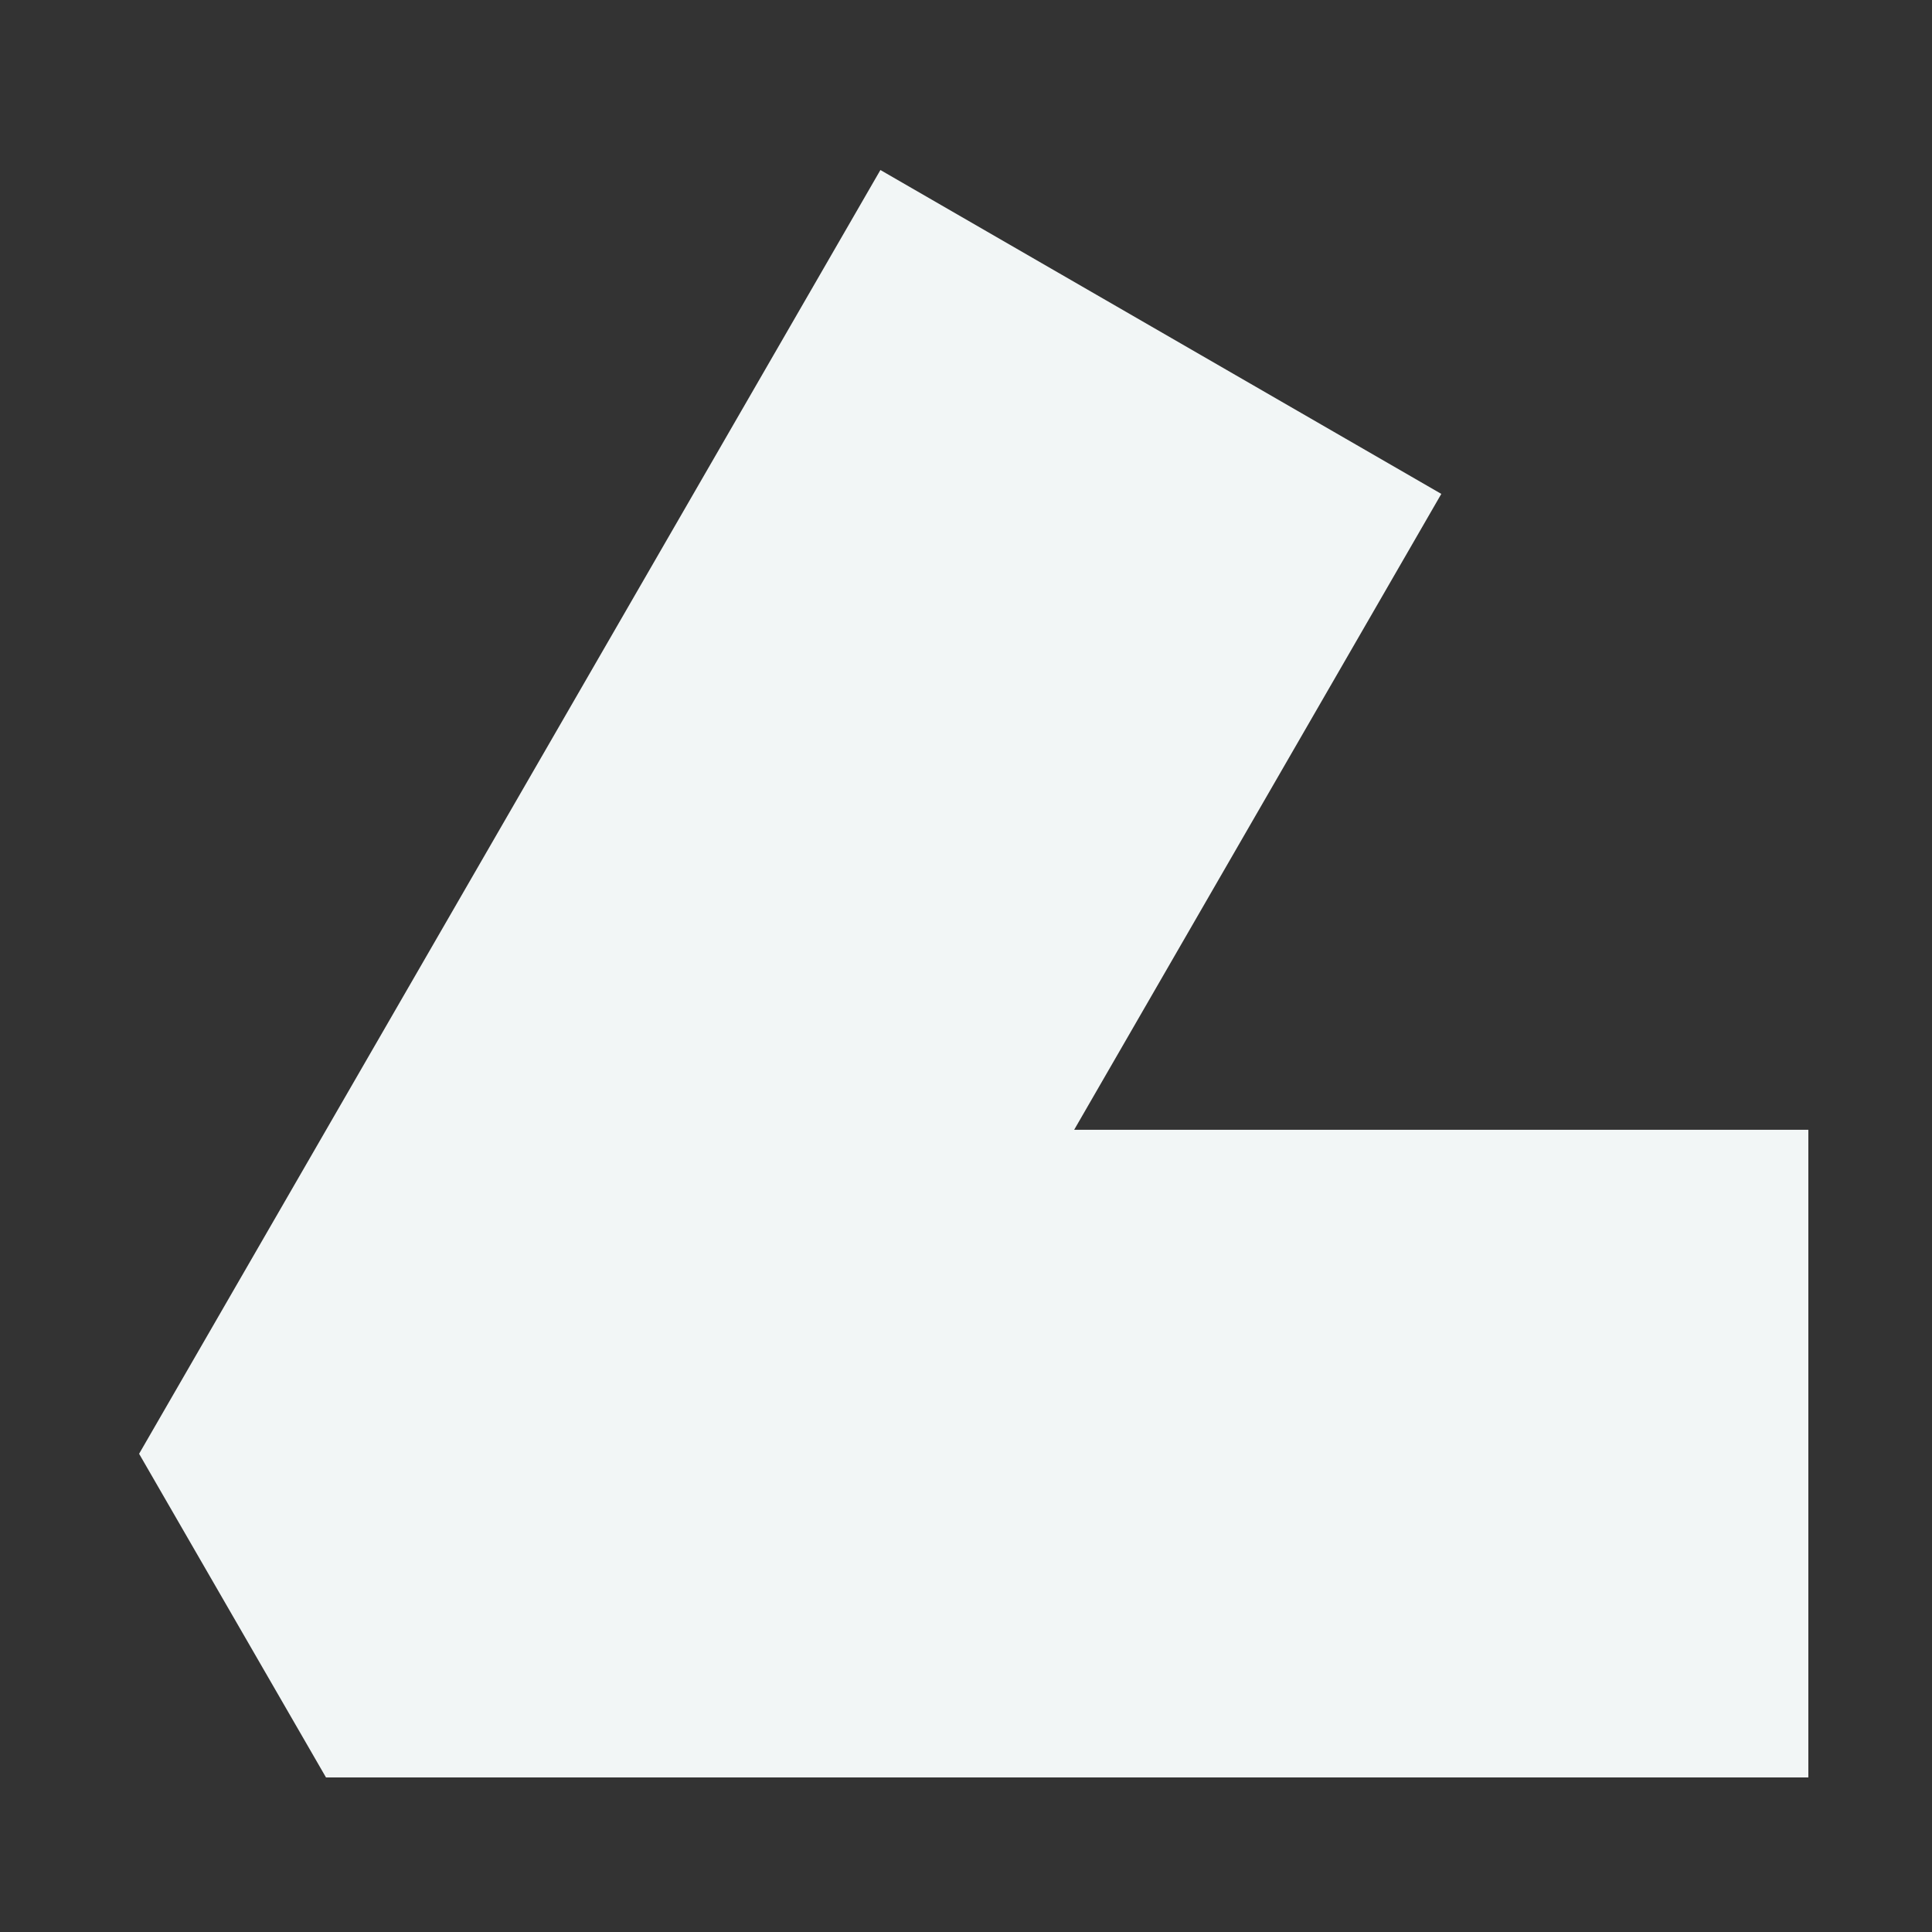 <svg width="125" height="125" viewBox="0 0 125 125" fill="none" xmlns="http://www.w3.org/2000/svg">
<rect x="0" y="0" width="125" height="125" fill="#333333" stroke="none"/>
<path fill-rule="evenodd" clip-rule="evenodd" d="M93.253 31.955L69.498 73.097H117V115H21.092L9 94.06L56.962 11L93.253 31.955V31.955Z" fill="#F2F6F6"/>
</svg>

